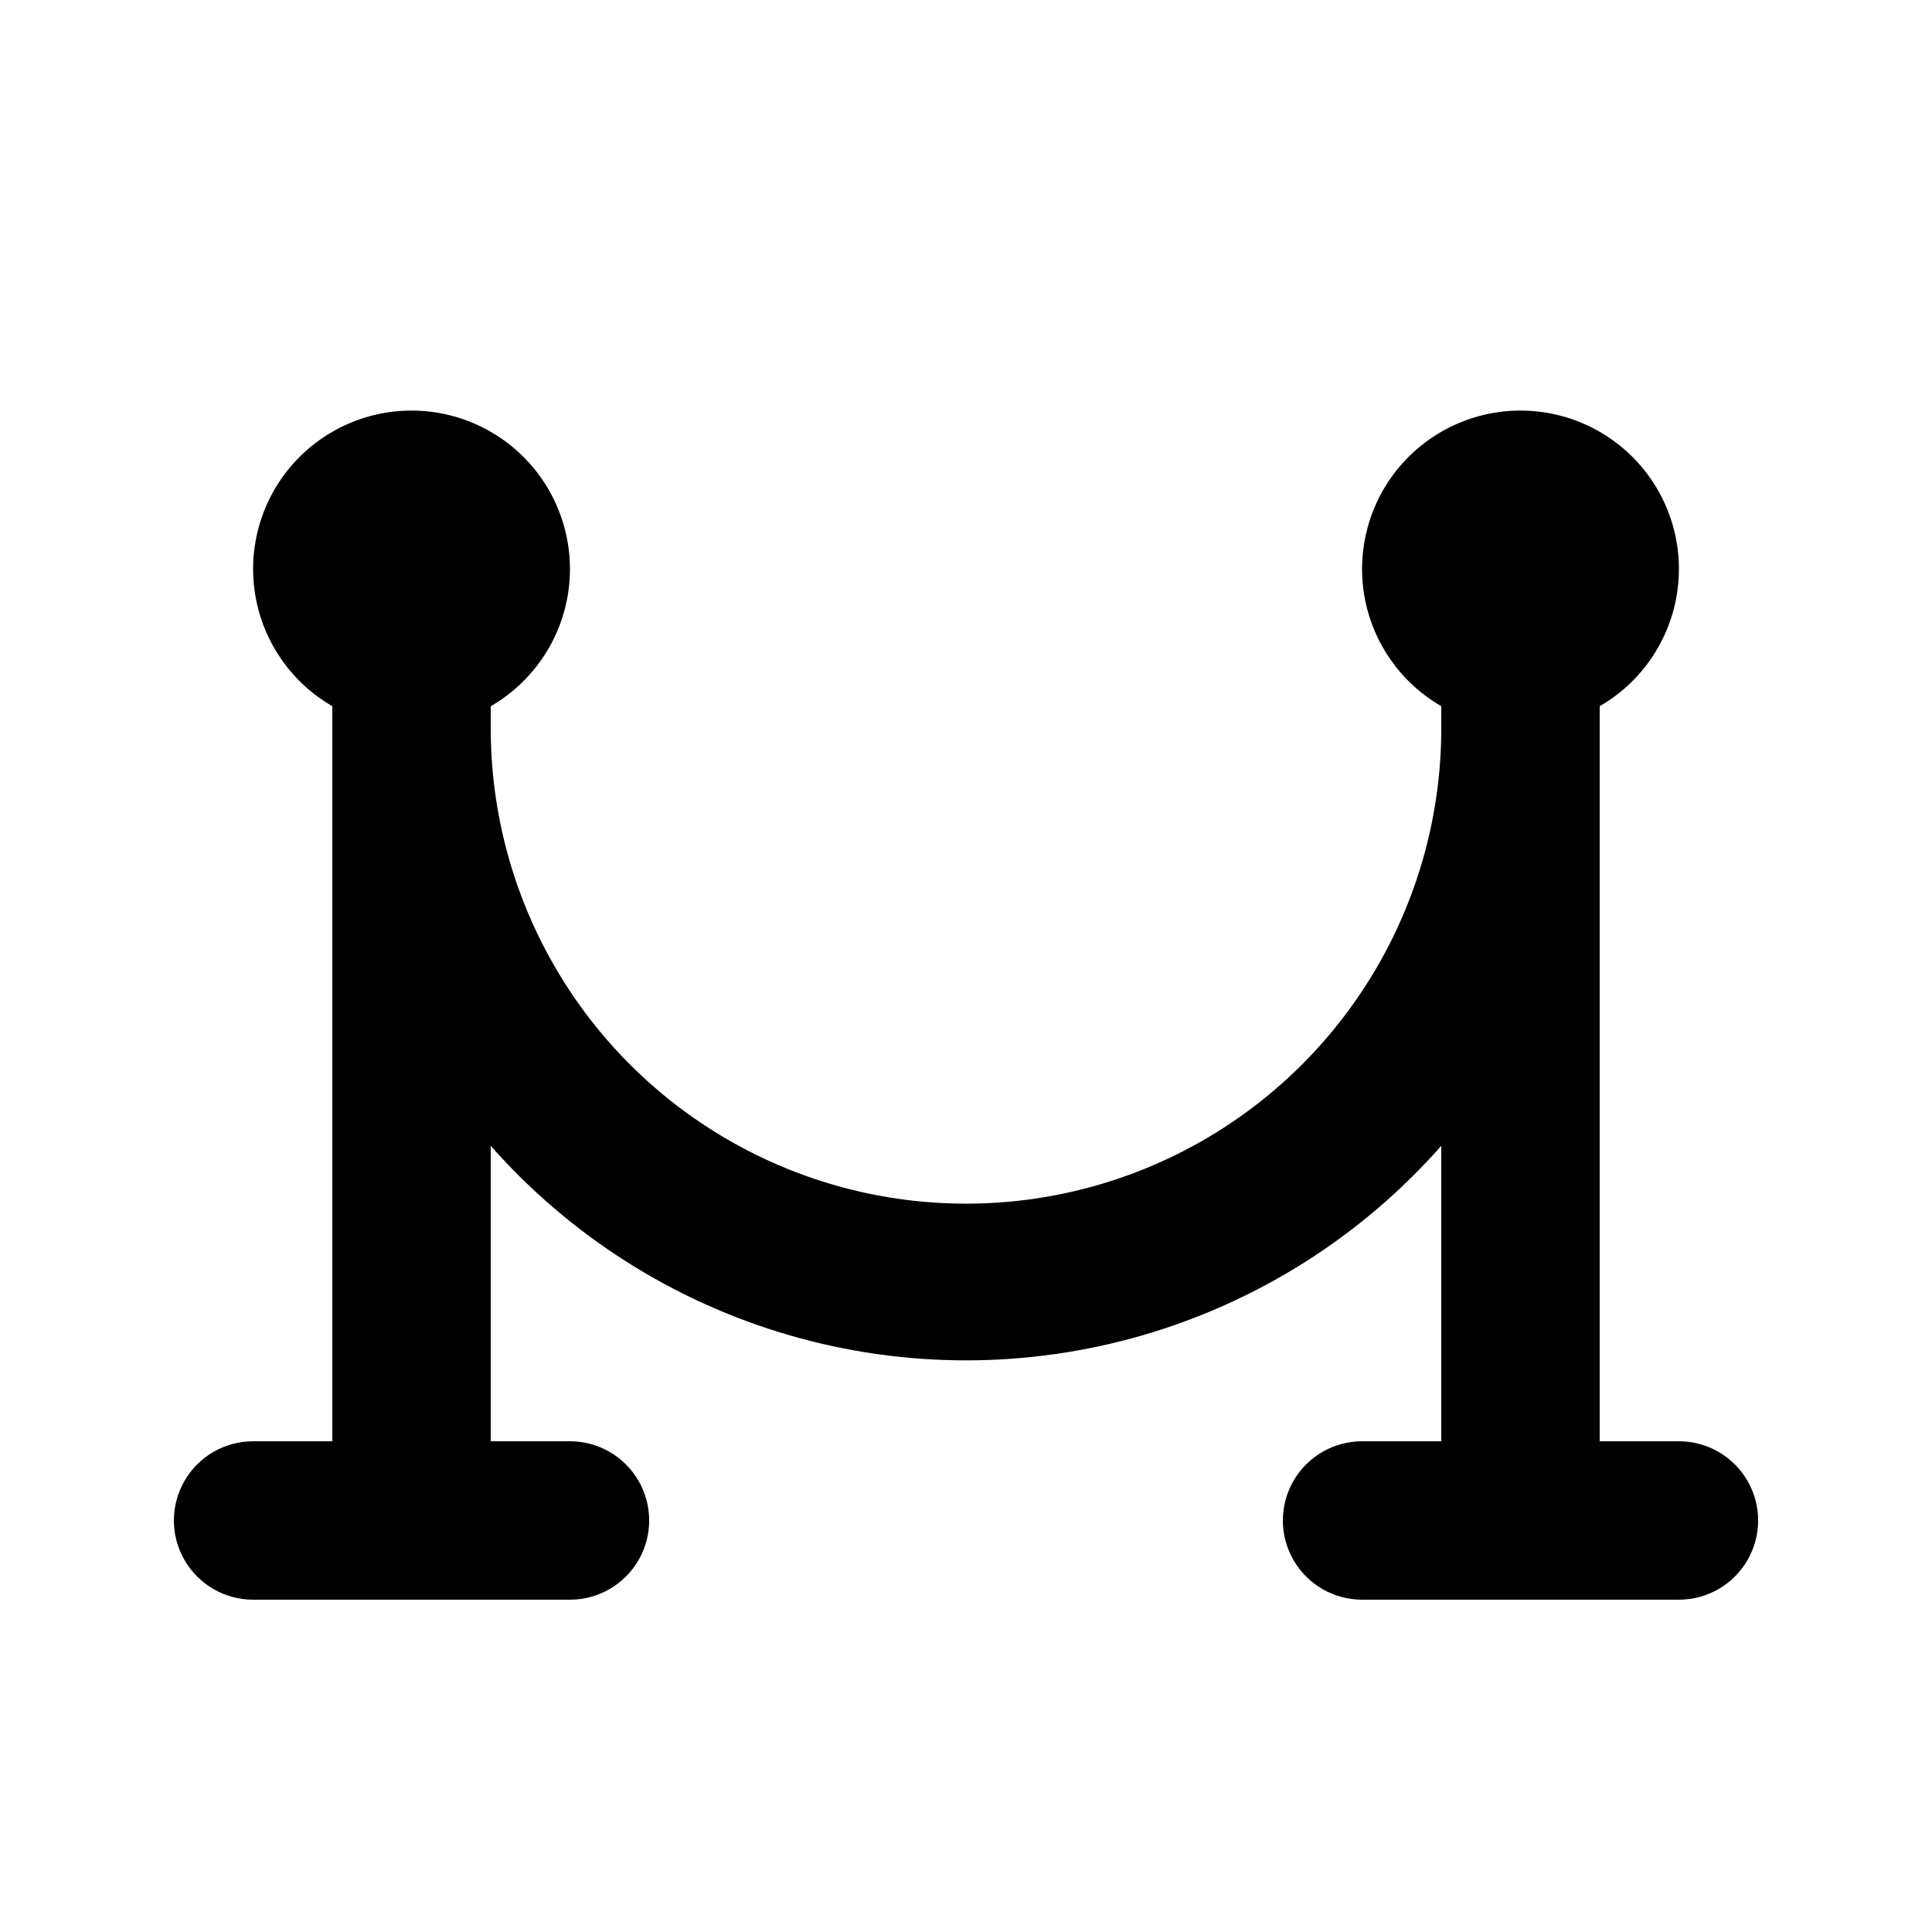 <?xml version="1.0" encoding="UTF-8"?>
<!-- Uploaded to: SVG Repo, www.svgrepo.com, Generator: SVG Repo Mixer Tools -->
<svg fill="#000000" width="800px" height="800px" version="1.1" viewBox="144 144 512 512" xmlns="http://www.w3.org/2000/svg">
 <path d="m588.93 525.95h-20.992v-194.8c10.75-6.207 18.199-16.848 20.355-29.07 2.156-12.219-1.207-24.77-9.184-34.277-7.977-9.504-19.754-14.996-32.164-14.996s-24.184 5.492-32.16 14.996c-7.977 9.508-11.34 22.059-9.184 34.277 2.152 12.223 9.605 22.863 20.352 29.07v5.879c0 44.996-24.004 86.578-62.973 109.08-38.973 22.496-86.984 22.496-125.95 0-38.973-22.5-62.977-64.082-62.977-109.08v-5.879c10.746-6.207 18.199-16.848 20.352-29.07 2.156-12.219-1.207-24.77-9.184-34.277-7.977-9.504-19.75-14.996-32.16-14.996-12.41 0-24.184 5.492-32.164 14.996-7.977 9.508-11.336 22.059-9.184 34.277 2.156 12.223 9.605 22.863 20.355 29.07v194.8h-20.992c-7.5 0-14.43 4.004-18.18 10.496-3.75 6.496-3.75 14.5 0 20.992 3.75 6.496 10.68 10.496 18.18 10.496h83.969c7.5 0 14.43-4 18.18-10.496 3.75-6.492 3.75-14.496 0-20.992-3.75-6.492-10.68-10.496-18.18-10.496h-20.992v-78.297c21.074 23.895 48.512 41.301 79.109 50.191 30.594 8.887 63.09 8.887 93.688 0 30.594-8.891 58.031-26.297 79.105-50.191v78.297h-20.992c-7.496 0-14.43 4.004-18.18 10.496-3.746 6.496-3.746 14.5 0 20.992 3.75 6.496 10.684 10.496 18.18 10.496h83.969c7.5 0 14.43-4 18.18-10.496 3.75-6.492 3.75-14.496 0-20.992-3.75-6.492-10.68-10.496-18.18-10.496z"/>
</svg>